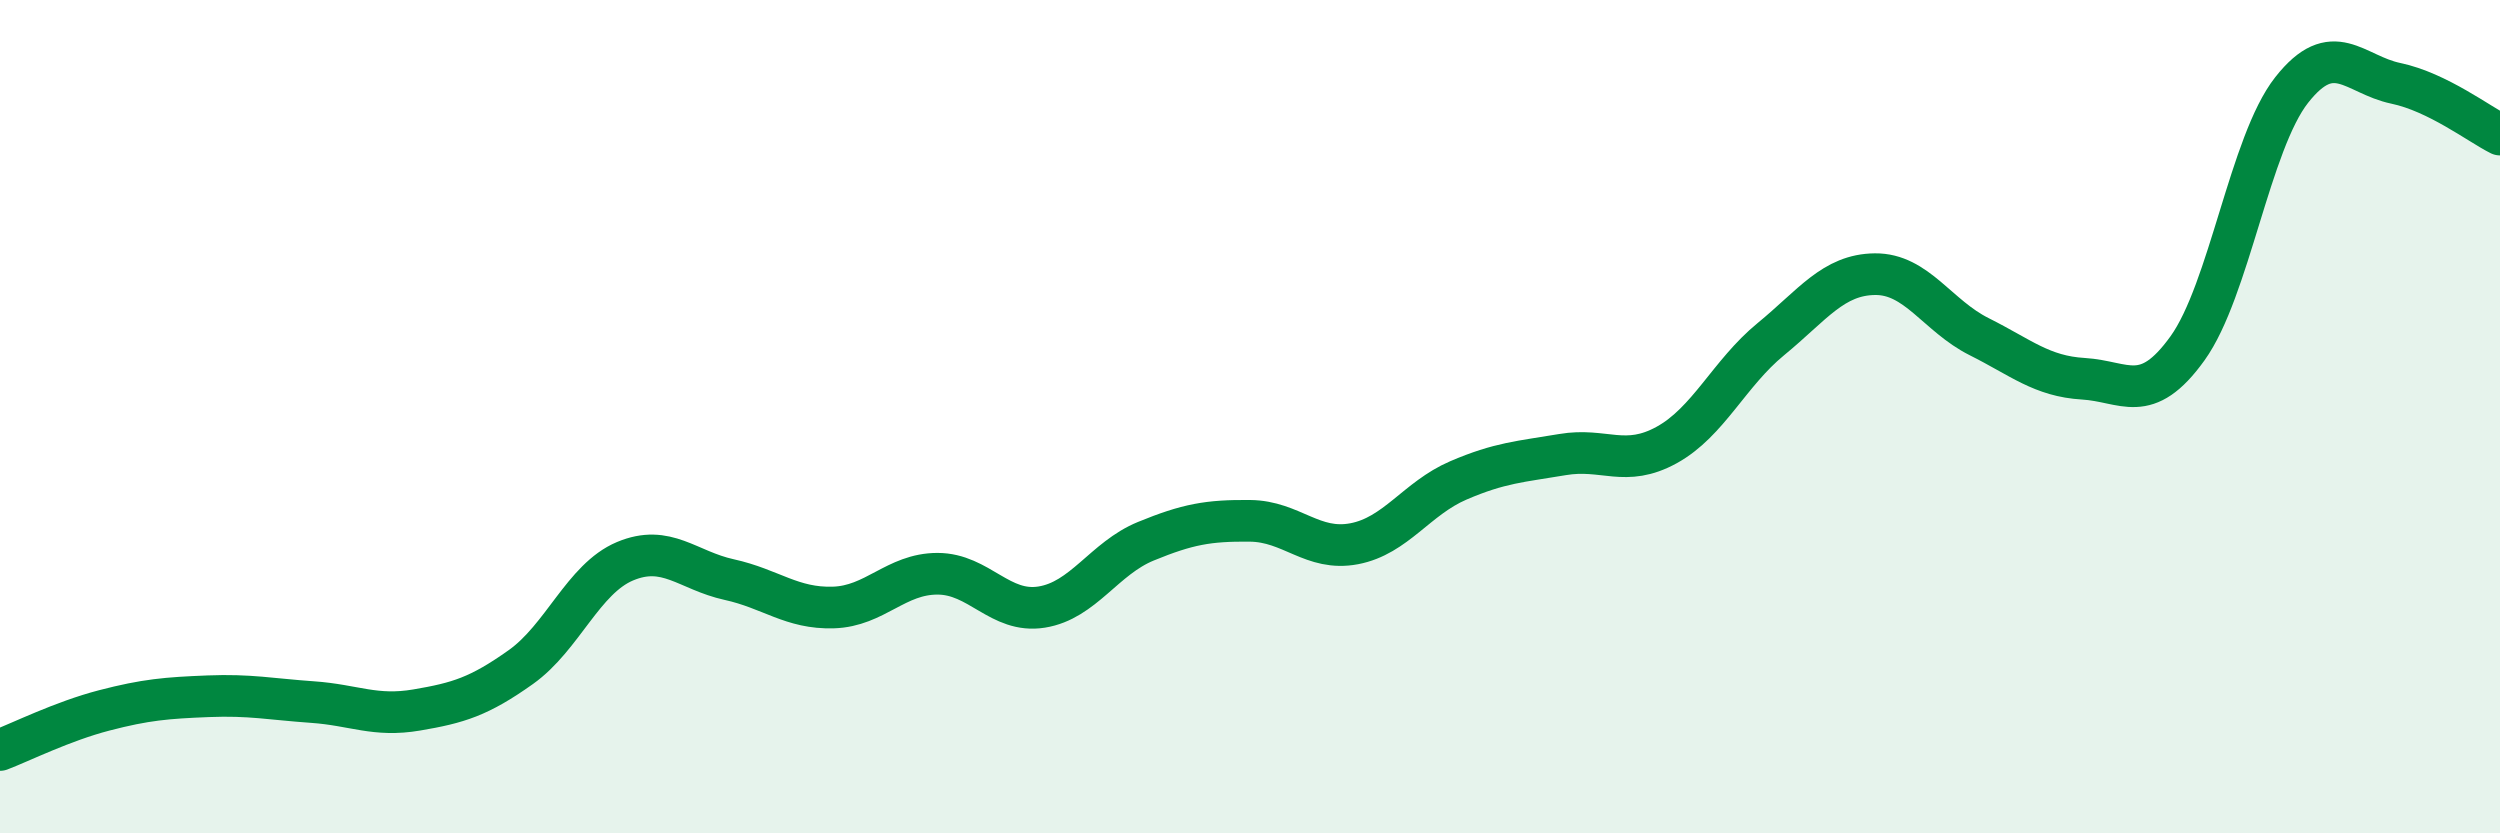 
    <svg width="60" height="20" viewBox="0 0 60 20" xmlns="http://www.w3.org/2000/svg">
      <path
        d="M 0,18 C 0.5,17.81 1.5,17.31 2.5,17.05 C 3.5,16.79 4,16.75 5,16.71 C 6,16.67 6.5,16.78 7.5,16.85 C 8.5,16.92 9,17.21 10,17.04 C 11,16.87 11.5,16.72 12.5,16.01 C 13.5,15.3 14,13.89 15,13.47 C 16,13.05 16.5,13.69 17.5,13.91 C 18.5,14.13 19,14.61 20,14.58 C 21,14.55 21.5,13.77 22.5,13.77 C 23.5,13.77 24,14.73 25,14.57 C 26,14.41 26.5,13.4 27.5,12.99 C 28.5,12.58 29,12.49 30,12.5 C 31,12.51 31.5,13.24 32.5,13.05 C 33.5,12.86 34,11.96 35,11.53 C 36,11.1 36.5,11.08 37.5,10.91 C 38.5,10.74 39,11.23 40,10.68 C 41,10.13 41.5,8.96 42.5,8.14 C 43.5,7.32 44,6.59 45,6.58 C 46,6.57 46.5,7.58 47.5,8.08 C 48.5,8.58 49,9.03 50,9.09 C 51,9.15 51.5,9.75 52.5,8.36 C 53.5,6.97 54,3.43 55,2.16 C 56,0.89 56.5,1.79 57.5,2 C 58.5,2.21 59.5,2.98 60,3.23L60 20L0 20Z"
        fill="#008740"
        opacity="0.1"
        stroke-linecap="round"
        stroke-linejoin="round"
      />
      <path
        d="M 0,18 C 0.5,17.81 1.5,17.31 2.5,17.05 C 3.5,16.79 4,16.75 5,16.71 C 6,16.67 6.5,16.78 7.5,16.85 C 8.5,16.92 9,17.21 10,17.04 C 11,16.87 11.5,16.72 12.5,16.01 C 13.5,15.3 14,13.89 15,13.47 C 16,13.05 16.5,13.69 17.5,13.91 C 18.5,14.13 19,14.61 20,14.58 C 21,14.55 21.5,13.77 22.5,13.77 C 23.5,13.77 24,14.73 25,14.57 C 26,14.41 26.5,13.4 27.5,12.99 C 28.5,12.58 29,12.49 30,12.5 C 31,12.51 31.5,13.24 32.5,13.05 C 33.5,12.86 34,11.96 35,11.53 C 36,11.1 36.5,11.08 37.5,10.91 C 38.5,10.74 39,11.23 40,10.68 C 41,10.13 41.5,8.96 42.5,8.14 C 43.5,7.32 44,6.59 45,6.58 C 46,6.57 46.5,7.58 47.5,8.08 C 48.5,8.58 49,9.03 50,9.09 C 51,9.15 51.5,9.75 52.5,8.36 C 53.5,6.97 54,3.43 55,2.16 C 56,0.89 56.5,1.79 57.5,2 C 58.5,2.21 59.5,2.98 60,3.23"
        stroke="#008740"
        stroke-width="1"
        fill="none"
        stroke-linecap="round"
        stroke-linejoin="round"
      />
    </svg>
  